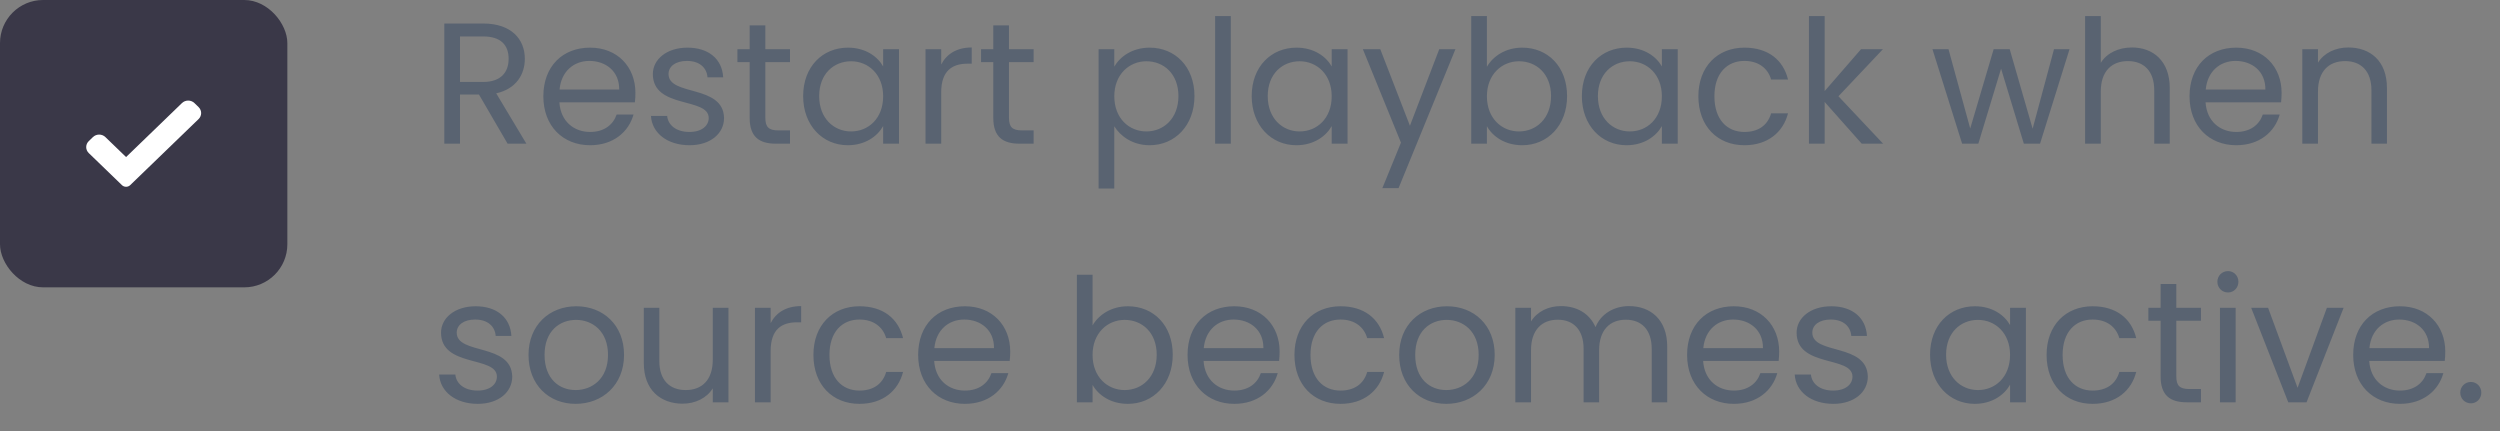 <svg width="174" height="30" viewBox="0 0 174 30" fill="none" xmlns="http://www.w3.org/2000/svg">
<rect x="0" y="0" width="174" height="30" fill="#808080" stroke="none"/>
<rect width="20" height="20" rx="3" fill="#3A3848"/>
<path d="M9.063 12.884C8.987 12.959 8.883 13 8.775 13C8.666 13 8.562 12.959 8.486 12.884L6.18 10.656C5.94 10.425 5.94 10.05 6.18 9.82L6.468 9.541C6.708 9.309 7.095 9.309 7.335 9.541L8.775 10.931L12.665 7.173C12.905 6.942 13.293 6.942 13.532 7.173L13.82 7.452C14.06 7.684 14.06 8.058 13.82 8.289L9.063 12.884Z" fill="white"/>
<path d="M35.4 4.096C35.4 5.032 34.86 5.704 33.624 5.704H32.016V2.536H33.624C34.872 2.536 35.4 3.148 35.4 4.096ZM30.924 1.636V10H32.016V6.58H33.336L35.328 10H36.636L34.536 6.496C35.94 6.184 36.528 5.164 36.528 4.096C36.528 2.728 35.592 1.636 33.624 1.636H30.924ZM41.021 4.24C42.149 4.24 43.109 4.948 43.097 6.232H38.945C39.065 4.948 39.953 4.24 41.021 4.24ZM44.093 7.972H42.917C42.677 8.68 42.053 9.184 41.069 9.184C39.953 9.184 39.017 8.452 38.933 7.12H44.189C44.213 6.892 44.225 6.7 44.225 6.46C44.225 4.66 42.977 3.316 41.069 3.316C39.149 3.316 37.817 4.624 37.817 6.7C37.817 8.788 39.197 10.108 41.069 10.108C42.701 10.108 43.757 9.172 44.093 7.972ZM50.394 8.212C50.346 5.86 46.53 6.712 46.53 5.152C46.53 4.624 47.01 4.24 47.814 4.24C48.69 4.24 49.194 4.72 49.242 5.38H50.334C50.262 4.096 49.302 3.316 47.85 3.316C46.386 3.316 45.438 4.144 45.438 5.152C45.438 7.6 49.326 6.748 49.326 8.212C49.326 8.752 48.846 9.184 47.982 9.184C47.058 9.184 46.494 8.704 46.434 8.068H45.306C45.378 9.268 46.458 10.108 47.994 10.108C49.446 10.108 50.394 9.292 50.394 8.212ZM52.176 8.2C52.176 9.52 52.836 10 54 10H54.984V9.076H54.18C53.508 9.076 53.268 8.848 53.268 8.2V4.324H54.984V3.424H53.268V1.768H52.176V3.424H51.324V4.324H52.176V8.2ZM55.899 6.688C55.899 8.728 57.255 10.108 59.007 10.108C60.219 10.108 61.071 9.484 61.467 8.776V10H62.571V3.424H61.467V4.624C61.083 3.94 60.243 3.316 59.019 3.316C57.255 3.316 55.899 4.636 55.899 6.688ZM61.467 6.7C61.467 8.248 60.435 9.148 59.235 9.148C58.035 9.148 57.015 8.236 57.015 6.688C57.015 5.14 58.035 4.264 59.235 4.264C60.435 4.264 61.467 5.176 61.467 6.7ZM65.508 6.424C65.508 4.9 66.3 4.432 67.344 4.432H67.632V3.304C66.588 3.304 65.88 3.76 65.508 4.492V3.424H64.416V10H65.508V6.424ZM69.133 8.2C69.133 9.52 69.793 10 70.957 10H71.941V9.076H71.137C70.465 9.076 70.225 8.848 70.225 8.2V4.324H71.941V3.424H70.225V1.768H69.133V3.424H68.281V4.324H69.133V8.2ZM77.555 4.636V3.424H76.463V13.12H77.555V8.788C77.963 9.46 78.815 10.108 80.015 10.108C81.779 10.108 83.135 8.728 83.135 6.688C83.135 4.636 81.779 3.316 80.015 3.316C78.815 3.316 77.951 3.94 77.555 4.636ZM82.019 6.688C82.019 8.236 80.999 9.148 79.787 9.148C78.599 9.148 77.555 8.248 77.555 6.7C77.555 5.176 78.599 4.264 79.787 4.264C80.999 4.264 82.019 5.14 82.019 6.688ZM84.572 10H85.664V1.12H84.572V10ZM87.118 6.688C87.118 8.728 88.474 10.108 90.226 10.108C91.438 10.108 92.29 9.484 92.686 8.776V10H93.79V3.424H92.686V4.624C92.302 3.94 91.462 3.316 90.238 3.316C88.474 3.316 87.118 4.636 87.118 6.688ZM92.686 6.7C92.686 8.248 91.654 9.148 90.454 9.148C89.254 9.148 88.234 8.236 88.234 6.688C88.234 5.14 89.254 4.264 90.454 4.264C91.654 4.264 92.686 5.176 92.686 6.7ZM98.131 8.752L96.067 3.424H94.855L97.507 9.928L96.211 13.096H97.339L101.299 3.424H100.171L98.131 8.752ZM103.489 4.648V1.12H102.397V10H103.489V8.788C103.897 9.508 104.749 10.108 105.949 10.108C107.713 10.108 109.069 8.728 109.069 6.688C109.069 4.636 107.725 3.316 105.949 3.316C104.785 3.316 103.909 3.916 103.489 4.648ZM107.953 6.688C107.953 8.236 106.933 9.148 105.721 9.148C104.533 9.148 103.489 8.248 103.489 6.7C103.489 5.176 104.533 4.264 105.721 4.264C106.933 4.264 107.953 5.14 107.953 6.688ZM110.098 6.688C110.098 8.728 111.454 10.108 113.206 10.108C114.418 10.108 115.27 9.484 115.666 8.776V10H116.77V3.424H115.666V4.624C115.282 3.94 114.442 3.316 113.218 3.316C111.454 3.316 110.098 4.636 110.098 6.688ZM115.666 6.7C115.666 8.248 114.634 9.148 113.434 9.148C112.234 9.148 111.214 8.236 111.214 6.688C111.214 5.14 112.234 4.264 113.434 4.264C114.634 4.264 115.666 5.176 115.666 6.7ZM118.207 6.7C118.207 8.788 119.539 10.108 121.411 10.108C123.043 10.108 124.111 9.196 124.447 7.888H123.271C123.031 8.716 122.383 9.184 121.411 9.184C120.211 9.184 119.323 8.332 119.323 6.7C119.323 5.092 120.211 4.24 121.411 4.24C122.383 4.24 123.043 4.744 123.271 5.536H124.447C124.111 4.156 123.043 3.316 121.411 3.316C119.539 3.316 118.207 4.636 118.207 6.7ZM125.904 10H126.996V7.096L129.576 10H131.064L127.956 6.7L131.052 3.424H129.528L126.996 6.34V1.12H125.904V10ZM136.563 10H137.691L139.275 4.78L140.859 10H141.987L144.039 3.424H142.959L141.471 8.956L139.875 3.424H138.759L137.127 8.944L135.615 3.424H134.499L136.563 10ZM145.123 10H146.215V6.364C146.215 4.948 146.983 4.252 148.099 4.252C149.203 4.252 149.935 4.936 149.935 6.28V10H151.015V6.124C151.015 4.24 149.851 3.304 148.387 3.304C147.463 3.304 146.647 3.676 146.215 4.372V1.12H145.123V10ZM155.595 4.24C156.723 4.24 157.683 4.948 157.671 6.232H153.519C153.639 4.948 154.527 4.24 155.595 4.24ZM158.667 7.972H157.491C157.251 8.68 156.627 9.184 155.643 9.184C154.527 9.184 153.591 8.452 153.507 7.12H158.763C158.787 6.892 158.799 6.7 158.799 6.46C158.799 4.66 157.551 3.316 155.643 3.316C153.723 3.316 152.391 4.624 152.391 6.7C152.391 8.788 153.771 10.108 155.643 10.108C157.275 10.108 158.331 9.172 158.667 7.972ZM165.052 10H166.132V6.124C166.132 4.24 164.968 3.304 163.444 3.304C162.556 3.304 161.764 3.676 161.332 4.36V3.424H160.24V10H161.332V6.364C161.332 4.948 162.1 4.252 163.216 4.252C164.32 4.252 165.052 4.936 165.052 6.28V10ZM35.652 26.212C35.604 23.86 31.788 24.712 31.788 23.152C31.788 22.624 32.268 22.24 33.072 22.24C33.948 22.24 34.452 22.72 34.5 23.38H35.592C35.52 22.096 34.56 21.316 33.108 21.316C31.644 21.316 30.696 22.144 30.696 23.152C30.696 25.6 34.584 24.748 34.584 26.212C34.584 26.752 34.104 27.184 33.24 27.184C32.316 27.184 31.752 26.704 31.692 26.068H30.564C30.636 27.268 31.716 28.108 33.252 28.108C34.704 28.108 35.652 27.292 35.652 26.212ZM43.434 24.7C43.434 22.624 41.981 21.316 40.109 21.316C38.249 21.316 36.785 22.624 36.785 24.7C36.785 26.788 38.202 28.108 40.062 28.108C41.934 28.108 43.434 26.788 43.434 24.7ZM37.901 24.7C37.901 23.044 38.946 22.264 40.097 22.264C41.225 22.264 42.318 23.044 42.318 24.7C42.318 26.368 41.202 27.148 40.062 27.148C38.922 27.148 37.901 26.368 37.901 24.7ZM50.701 21.424H49.609V25.036C49.609 26.452 48.853 27.148 47.725 27.148C46.621 27.148 45.889 26.464 45.889 25.132V21.424H44.809V25.276C44.809 27.16 45.997 28.096 47.509 28.096C48.385 28.096 49.189 27.712 49.609 27.028V28H50.701V21.424ZM53.637 24.424C53.637 22.9 54.429 22.432 55.473 22.432H55.761V21.304C54.717 21.304 54.009 21.76 53.637 22.492V21.424H52.545V28H53.637V24.424ZM56.614 24.7C56.614 26.788 57.946 28.108 59.818 28.108C61.45 28.108 62.518 27.196 62.854 25.888H61.678C61.438 26.716 60.79 27.184 59.818 27.184C58.618 27.184 57.73 26.332 57.73 24.7C57.73 23.092 58.618 22.24 59.818 22.24C60.79 22.24 61.45 22.744 61.678 23.536H62.854C62.518 22.156 61.45 21.316 59.818 21.316C57.946 21.316 56.614 22.636 56.614 24.7ZM67.107 22.24C68.235 22.24 69.195 22.948 69.183 24.232H65.031C65.151 22.948 66.039 22.24 67.107 22.24ZM70.179 25.972H69.003C68.763 26.68 68.139 27.184 67.155 27.184C66.039 27.184 65.103 26.452 65.019 25.12H70.275C70.299 24.892 70.311 24.7 70.311 24.46C70.311 22.66 69.063 21.316 67.155 21.316C65.235 21.316 63.903 22.624 63.903 24.7C63.903 26.788 65.283 28.108 67.155 28.108C68.787 28.108 69.843 27.172 70.179 25.972ZM76.043 22.648V19.12H74.951V28H76.043V26.788C76.451 27.508 77.303 28.108 78.503 28.108C80.267 28.108 81.623 26.728 81.623 24.688C81.623 22.636 80.279 21.316 78.503 21.316C77.339 21.316 76.463 21.916 76.043 22.648ZM80.507 24.688C80.507 26.236 79.487 27.148 78.275 27.148C77.087 27.148 76.043 26.248 76.043 24.7C76.043 23.176 77.087 22.264 78.275 22.264C79.487 22.264 80.507 23.14 80.507 24.688ZM85.857 22.24C86.985 22.24 87.945 22.948 87.933 24.232H83.781C83.901 22.948 84.789 22.24 85.857 22.24ZM88.929 25.972H87.753C87.513 26.68 86.889 27.184 85.905 27.184C84.789 27.184 83.853 26.452 83.769 25.12H89.025C89.049 24.892 89.061 24.7 89.061 24.46C89.061 22.66 87.813 21.316 85.905 21.316C83.985 21.316 82.653 22.624 82.653 24.7C82.653 26.788 84.033 28.108 85.905 28.108C87.537 28.108 88.593 27.172 88.929 25.972ZM90.094 24.7C90.094 26.788 91.426 28.108 93.298 28.108C94.93 28.108 95.998 27.196 96.334 25.888H95.158C94.918 26.716 94.27 27.184 93.298 27.184C92.098 27.184 91.21 26.332 91.21 24.7C91.21 23.092 92.098 22.24 93.298 22.24C94.27 22.24 94.93 22.744 95.158 23.536H96.334C95.998 22.156 94.93 21.316 93.298 21.316C91.426 21.316 90.094 22.636 90.094 24.7ZM104.031 24.7C104.031 22.624 102.579 21.316 100.707 21.316C98.847 21.316 97.383 22.624 97.383 24.7C97.383 26.788 98.799 28.108 100.659 28.108C102.531 28.108 104.031 26.788 104.031 24.7ZM98.499 24.7C98.499 23.044 99.543 22.264 100.695 22.264C101.823 22.264 102.915 23.044 102.915 24.7C102.915 26.368 101.799 27.148 100.659 27.148C99.519 27.148 98.499 26.368 98.499 24.7ZM114.959 28H116.039V24.124C116.039 22.24 114.875 21.304 113.375 21.304C112.367 21.304 111.431 21.82 111.047 22.768C110.615 21.784 109.715 21.304 108.635 21.304C107.771 21.304 106.991 21.676 106.559 22.372V21.424H105.467V28H106.559V24.376C106.559 22.96 107.315 22.252 108.419 22.252C109.499 22.252 110.219 22.936 110.219 24.28V28H111.299V24.376C111.299 22.96 112.055 22.252 113.159 22.252C114.239 22.252 114.959 22.936 114.959 24.28V28ZM120.626 22.24C121.754 22.24 122.714 22.948 122.702 24.232H118.55C118.67 22.948 119.558 22.24 120.626 22.24ZM123.698 25.972H122.522C122.282 26.68 121.658 27.184 120.674 27.184C119.558 27.184 118.622 26.452 118.538 25.12H123.794C123.818 24.892 123.83 24.7 123.83 24.46C123.83 22.66 122.582 21.316 120.674 21.316C118.754 21.316 117.422 22.624 117.422 24.7C117.422 26.788 118.802 28.108 120.674 28.108C122.306 28.108 123.362 27.172 123.698 25.972ZM130 26.212C129.952 23.86 126.136 24.712 126.136 23.152C126.136 22.624 126.616 22.24 127.42 22.24C128.296 22.24 128.8 22.72 128.848 23.38H129.94C129.868 22.096 128.908 21.316 127.456 21.316C125.992 21.316 125.044 22.144 125.044 23.152C125.044 25.6 128.932 24.748 128.932 26.212C128.932 26.752 128.452 27.184 127.588 27.184C126.664 27.184 126.1 26.704 126.04 26.068H124.912C124.984 27.268 126.064 28.108 127.6 28.108C129.052 28.108 130 27.292 130 26.212ZM134.332 24.688C134.332 26.728 135.688 28.108 137.44 28.108C138.652 28.108 139.504 27.484 139.9 26.776V28H141.004V21.424H139.9V22.624C139.516 21.94 138.676 21.316 137.452 21.316C135.688 21.316 134.332 22.636 134.332 24.688ZM139.9 24.7C139.9 26.248 138.868 27.148 137.668 27.148C136.468 27.148 135.448 26.236 135.448 24.688C135.448 23.14 136.468 22.264 137.668 22.264C138.868 22.264 139.9 23.176 139.9 24.7ZM142.442 24.7C142.442 26.788 143.774 28.108 145.646 28.108C147.278 28.108 148.346 27.196 148.682 25.888H147.506C147.266 26.716 146.618 27.184 145.646 27.184C144.446 27.184 143.558 26.332 143.558 24.7C143.558 23.092 144.446 22.24 145.646 22.24C146.618 22.24 147.278 22.744 147.506 23.536H148.682C148.346 22.156 147.278 21.316 145.646 21.316C143.774 21.316 142.442 22.636 142.442 24.7ZM150.379 26.2C150.379 27.52 151.039 28 152.203 28H153.187V27.076H152.383C151.711 27.076 151.471 26.848 151.471 26.2V22.324H153.187V21.424H151.471V19.768H150.379V21.424H149.527V22.324H150.379V26.2ZM154.51 28H155.602V21.424H154.51V28ZM155.074 20.356C155.47 20.356 155.794 20.032 155.794 19.612C155.794 19.192 155.47 18.868 155.074 18.868C154.654 18.868 154.33 19.192 154.33 19.612C154.33 20.032 154.654 20.356 155.074 20.356ZM156.683 21.424L159.263 28H160.535L163.115 21.424H161.951L159.911 26.992L157.859 21.424H156.683ZM166.986 22.24C168.114 22.24 169.074 22.948 169.062 24.232H164.91C165.03 22.948 165.918 22.24 166.986 22.24ZM170.058 25.972H168.882C168.642 26.68 168.018 27.184 167.034 27.184C165.918 27.184 164.982 26.452 164.898 25.12H170.154C170.178 24.892 170.19 24.7 170.19 24.46C170.19 22.66 168.942 21.316 167.034 21.316C165.114 21.316 163.782 22.624 163.782 24.7C163.782 26.788 165.162 28.108 167.034 28.108C168.666 28.108 169.722 27.172 170.058 25.972ZM172.699 27.328C172.699 26.908 172.375 26.584 171.979 26.584C171.559 26.584 171.235 26.908 171.235 27.328C171.235 27.748 171.559 28.072 171.979 28.072C172.375 28.072 172.699 27.748 172.699 27.328Z" fill="#596371"/>
</svg>

